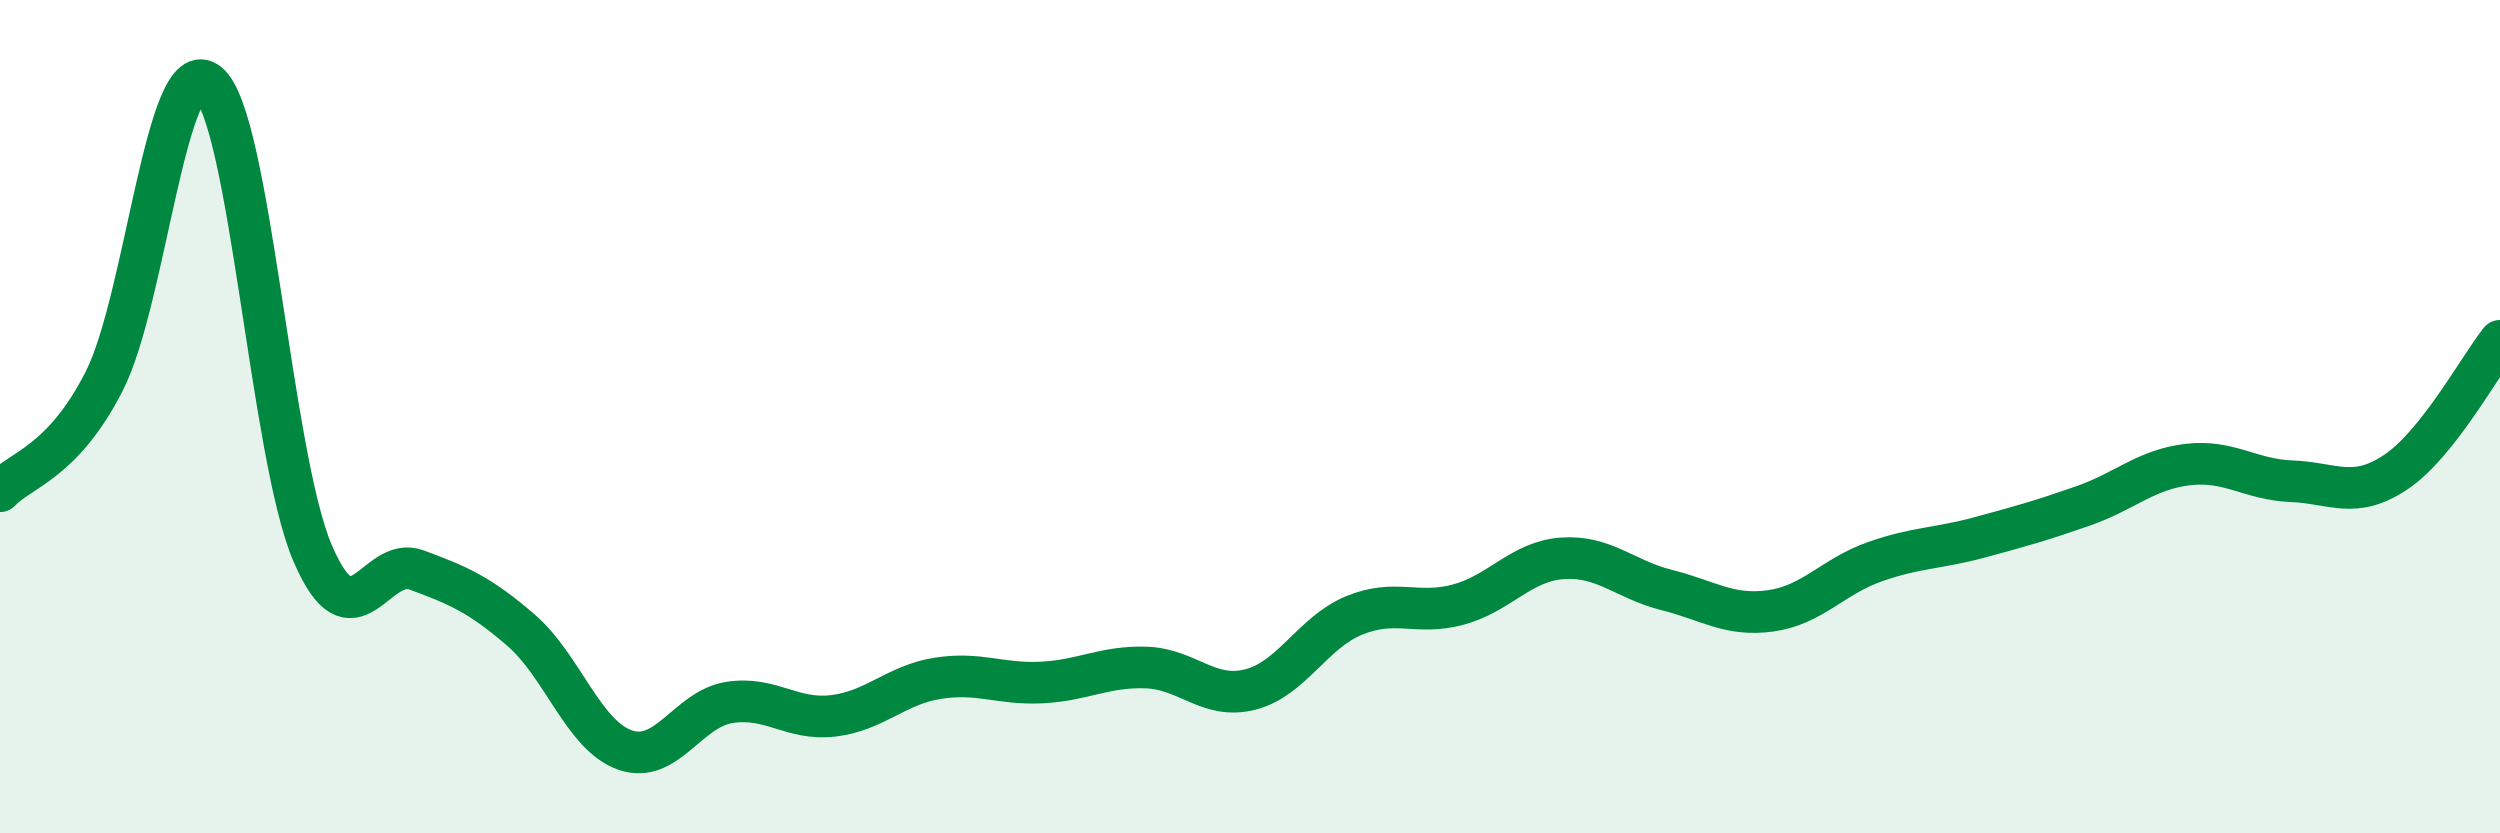 
    <svg width="60" height="20" viewBox="0 0 60 20" xmlns="http://www.w3.org/2000/svg">
      <path
        d="M 0,11.79 C 0.5,11.26 1.5,11.11 2.5,9.15 C 3.5,7.19 4,1.18 5,2 C 6,2.82 6.5,10.93 7.5,13.27 C 8.5,15.61 9,13.31 10,13.68 C 11,14.05 11.5,14.26 12.5,15.12 C 13.5,15.98 14,17.65 15,18 C 16,18.35 16.5,17.02 17.5,16.86 C 18.5,16.7 19,17.3 20,17.18 C 21,17.06 21.5,16.44 22.5,16.28 C 23.5,16.12 24,16.43 25,16.38 C 26,16.33 26.5,15.99 27.5,16.02 C 28.5,16.05 29,16.8 30,16.55 C 31,16.3 31.5,15.18 32.5,14.77 C 33.5,14.36 34,14.78 35,14.51 C 36,14.24 36.5,13.47 37.5,13.4 C 38.5,13.33 39,13.91 40,14.16 C 41,14.41 41.5,14.8 42.5,14.66 C 43.5,14.52 44,13.83 45,13.48 C 46,13.13 46.5,13.17 47.5,12.9 C 48.5,12.63 49,12.49 50,12.14 C 51,11.79 51.5,11.27 52.5,11.15 C 53.5,11.03 54,11.51 55,11.55 C 56,11.59 56.5,12 57.5,11.33 C 58.5,10.66 59.5,8.81 60,8.18L60 20L0 20Z"
        fill="#008740"
        opacity="0.1"
        stroke-linecap="round"
        stroke-linejoin="round"
      />
      <path
        d="M 0,11.79 C 0.5,11.26 1.5,11.11 2.5,9.15 C 3.5,7.19 4,1.18 5,2 C 6,2.82 6.5,10.93 7.5,13.27 C 8.5,15.61 9,13.31 10,13.68 C 11,14.05 11.5,14.26 12.5,15.12 C 13.5,15.98 14,17.65 15,18 C 16,18.35 16.5,17.02 17.5,16.86 C 18.5,16.7 19,17.3 20,17.18 C 21,17.06 21.5,16.44 22.5,16.28 C 23.5,16.12 24,16.43 25,16.38 C 26,16.33 26.5,15.99 27.5,16.02 C 28.5,16.05 29,16.8 30,16.55 C 31,16.3 31.5,15.18 32.5,14.77 C 33.5,14.36 34,14.78 35,14.51 C 36,14.24 36.5,13.47 37.5,13.4 C 38.5,13.33 39,13.91 40,14.16 C 41,14.41 41.5,14.8 42.5,14.66 C 43.5,14.52 44,13.83 45,13.48 C 46,13.13 46.5,13.17 47.5,12.9 C 48.5,12.63 49,12.49 50,12.14 C 51,11.79 51.5,11.27 52.5,11.15 C 53.5,11.03 54,11.51 55,11.55 C 56,11.59 56.5,12 57.5,11.33 C 58.5,10.66 59.5,8.81 60,8.18"
        stroke="#008740"
        stroke-width="1"
        fill="none"
        stroke-linecap="round"
        stroke-linejoin="round"
      />
    </svg>
  